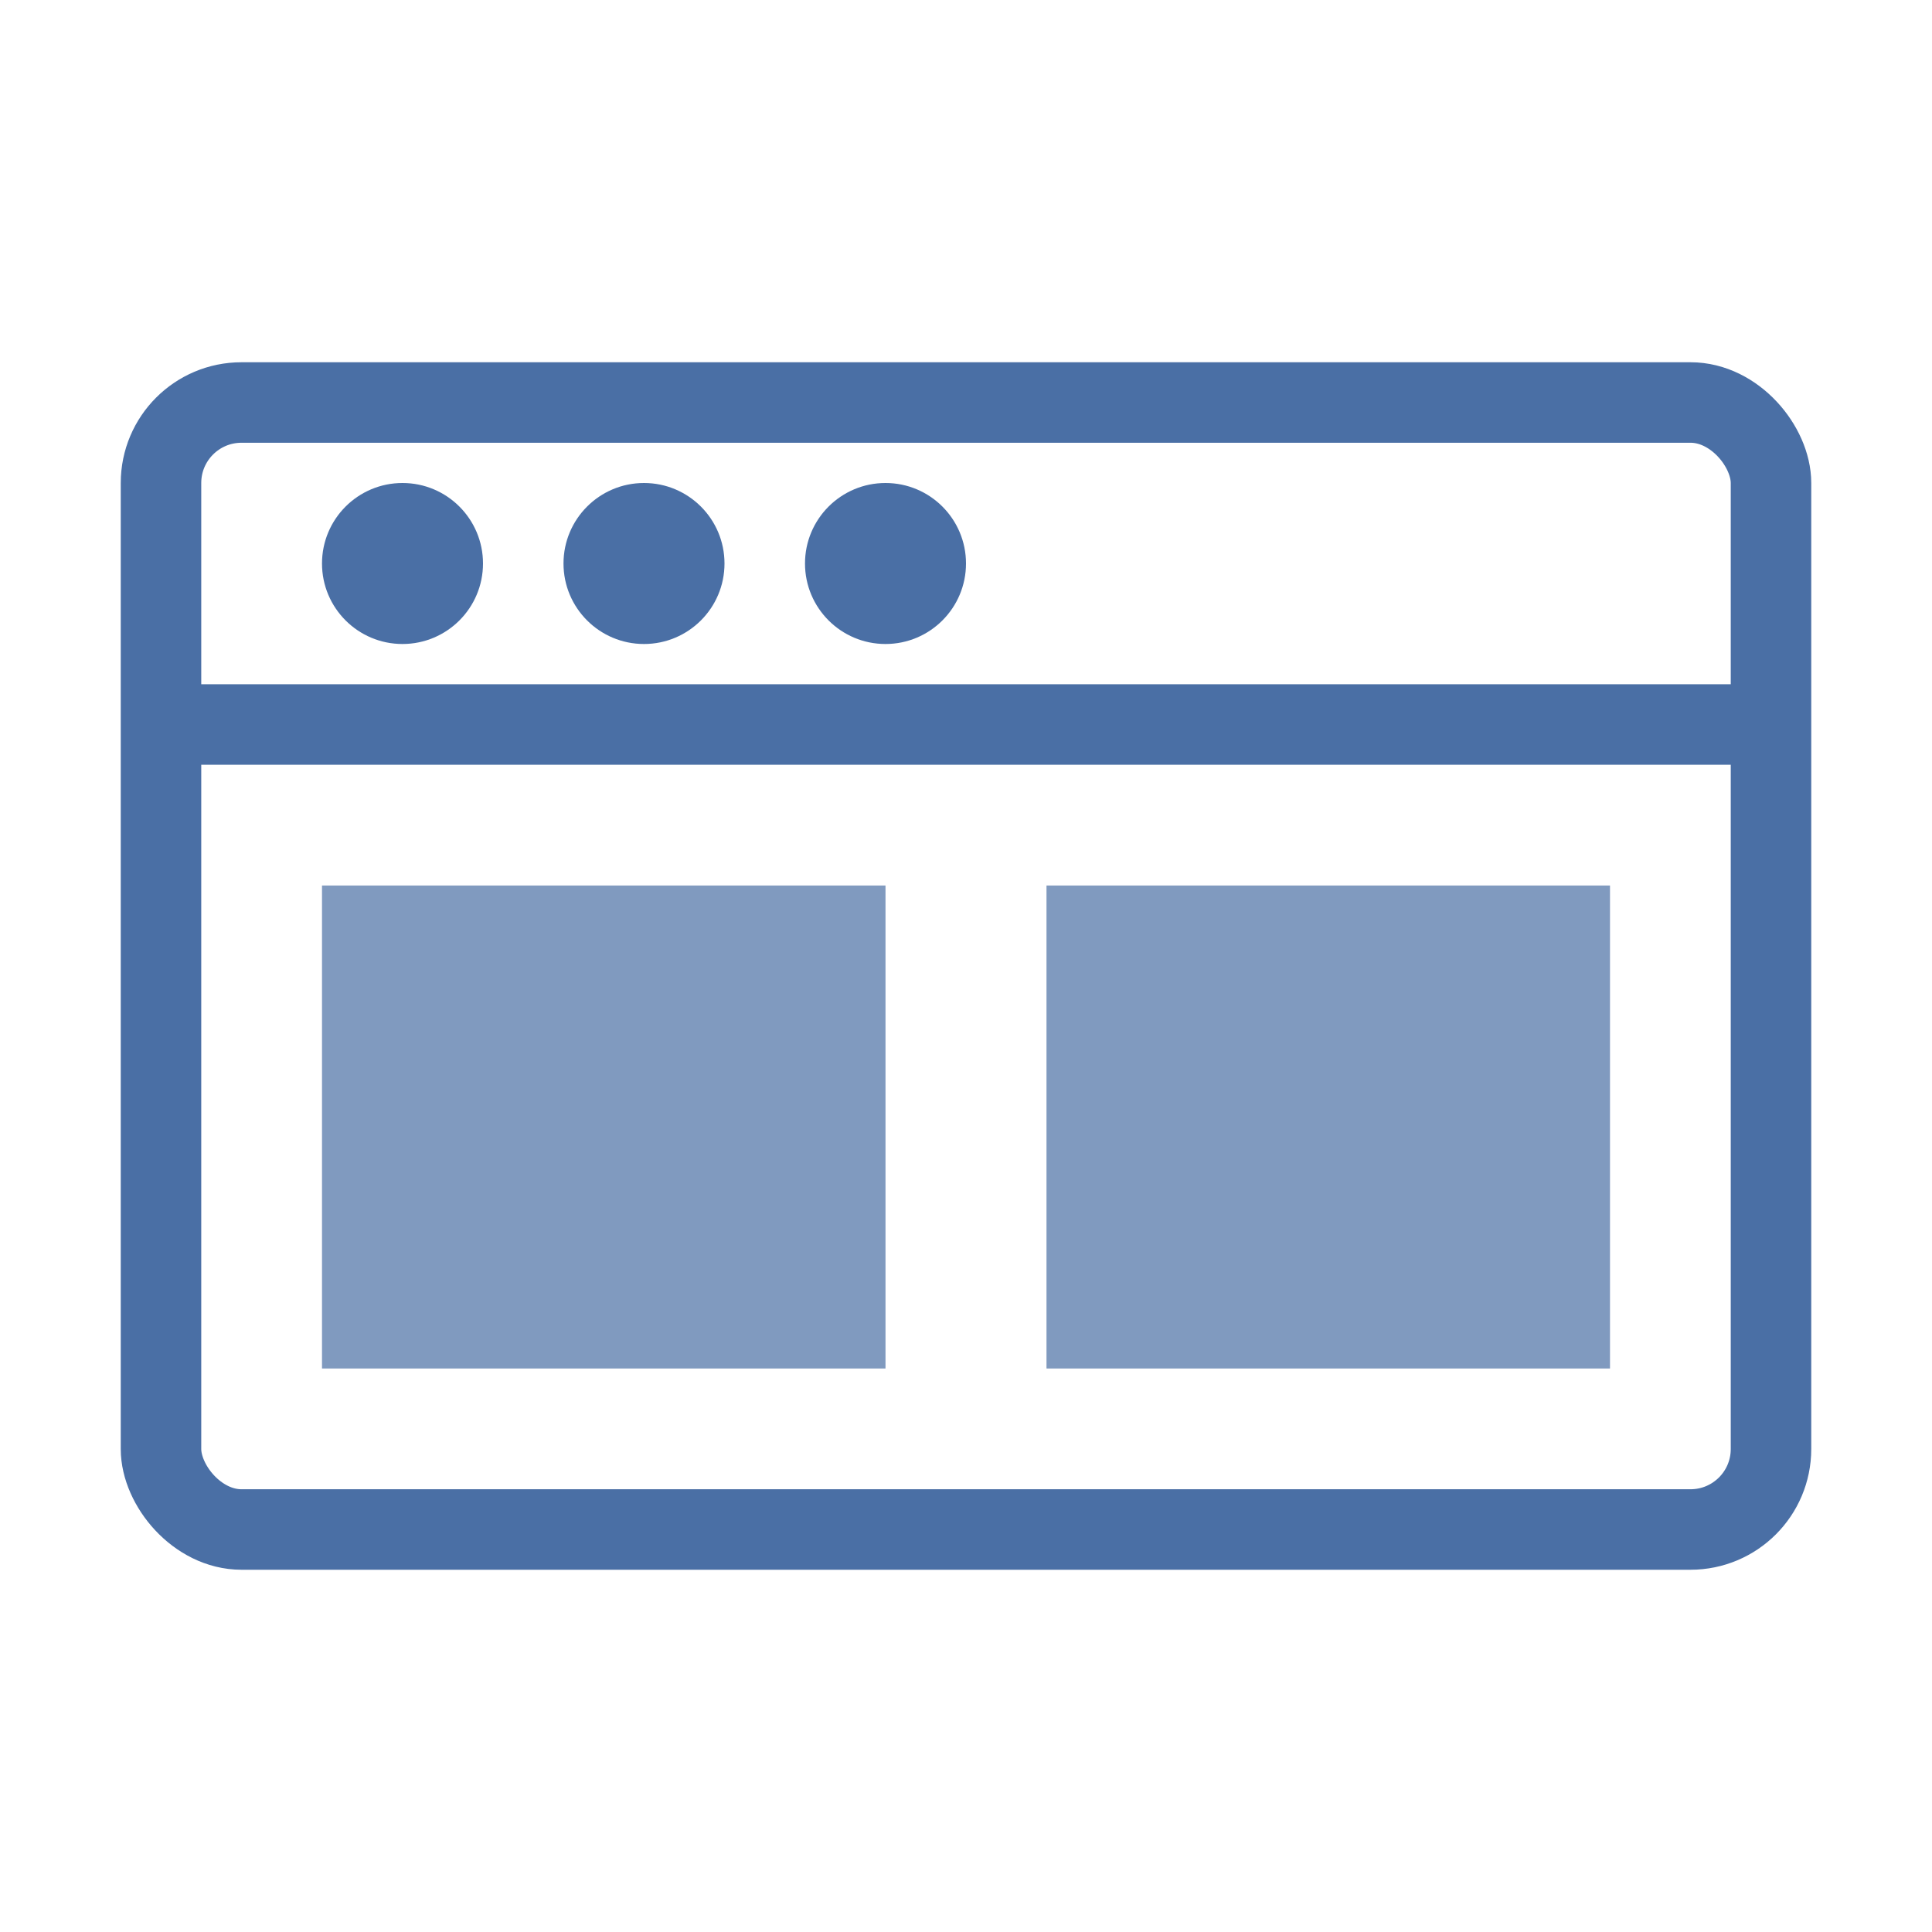 <?xml version="1.0" encoding="UTF-8"?>
<svg width="48" height="48" xmlns="http://www.w3.org/2000/svg">
  <rect x="4" y="10" width="40" height="28" rx="2" fill="none" stroke="#4A6FA5" stroke-width="2" />
  <path d="M4 18 L44 18" stroke="#4A6FA5" stroke-width="2" />
  <circle cx="10" cy="14" r="2" fill="#4A6FA5" />
  <circle cx="16" cy="14" r="2" fill="#4A6FA5" />
  <circle cx="22" cy="14" r="2" fill="#4A6FA5" />
  <rect x="8" y="22" width="14" height="12" fill="#4A6FA5" opacity="0.7" />
  <rect x="26" y="22" width="14" height="12" fill="#4A6FA5" opacity="0.7" />
</svg>